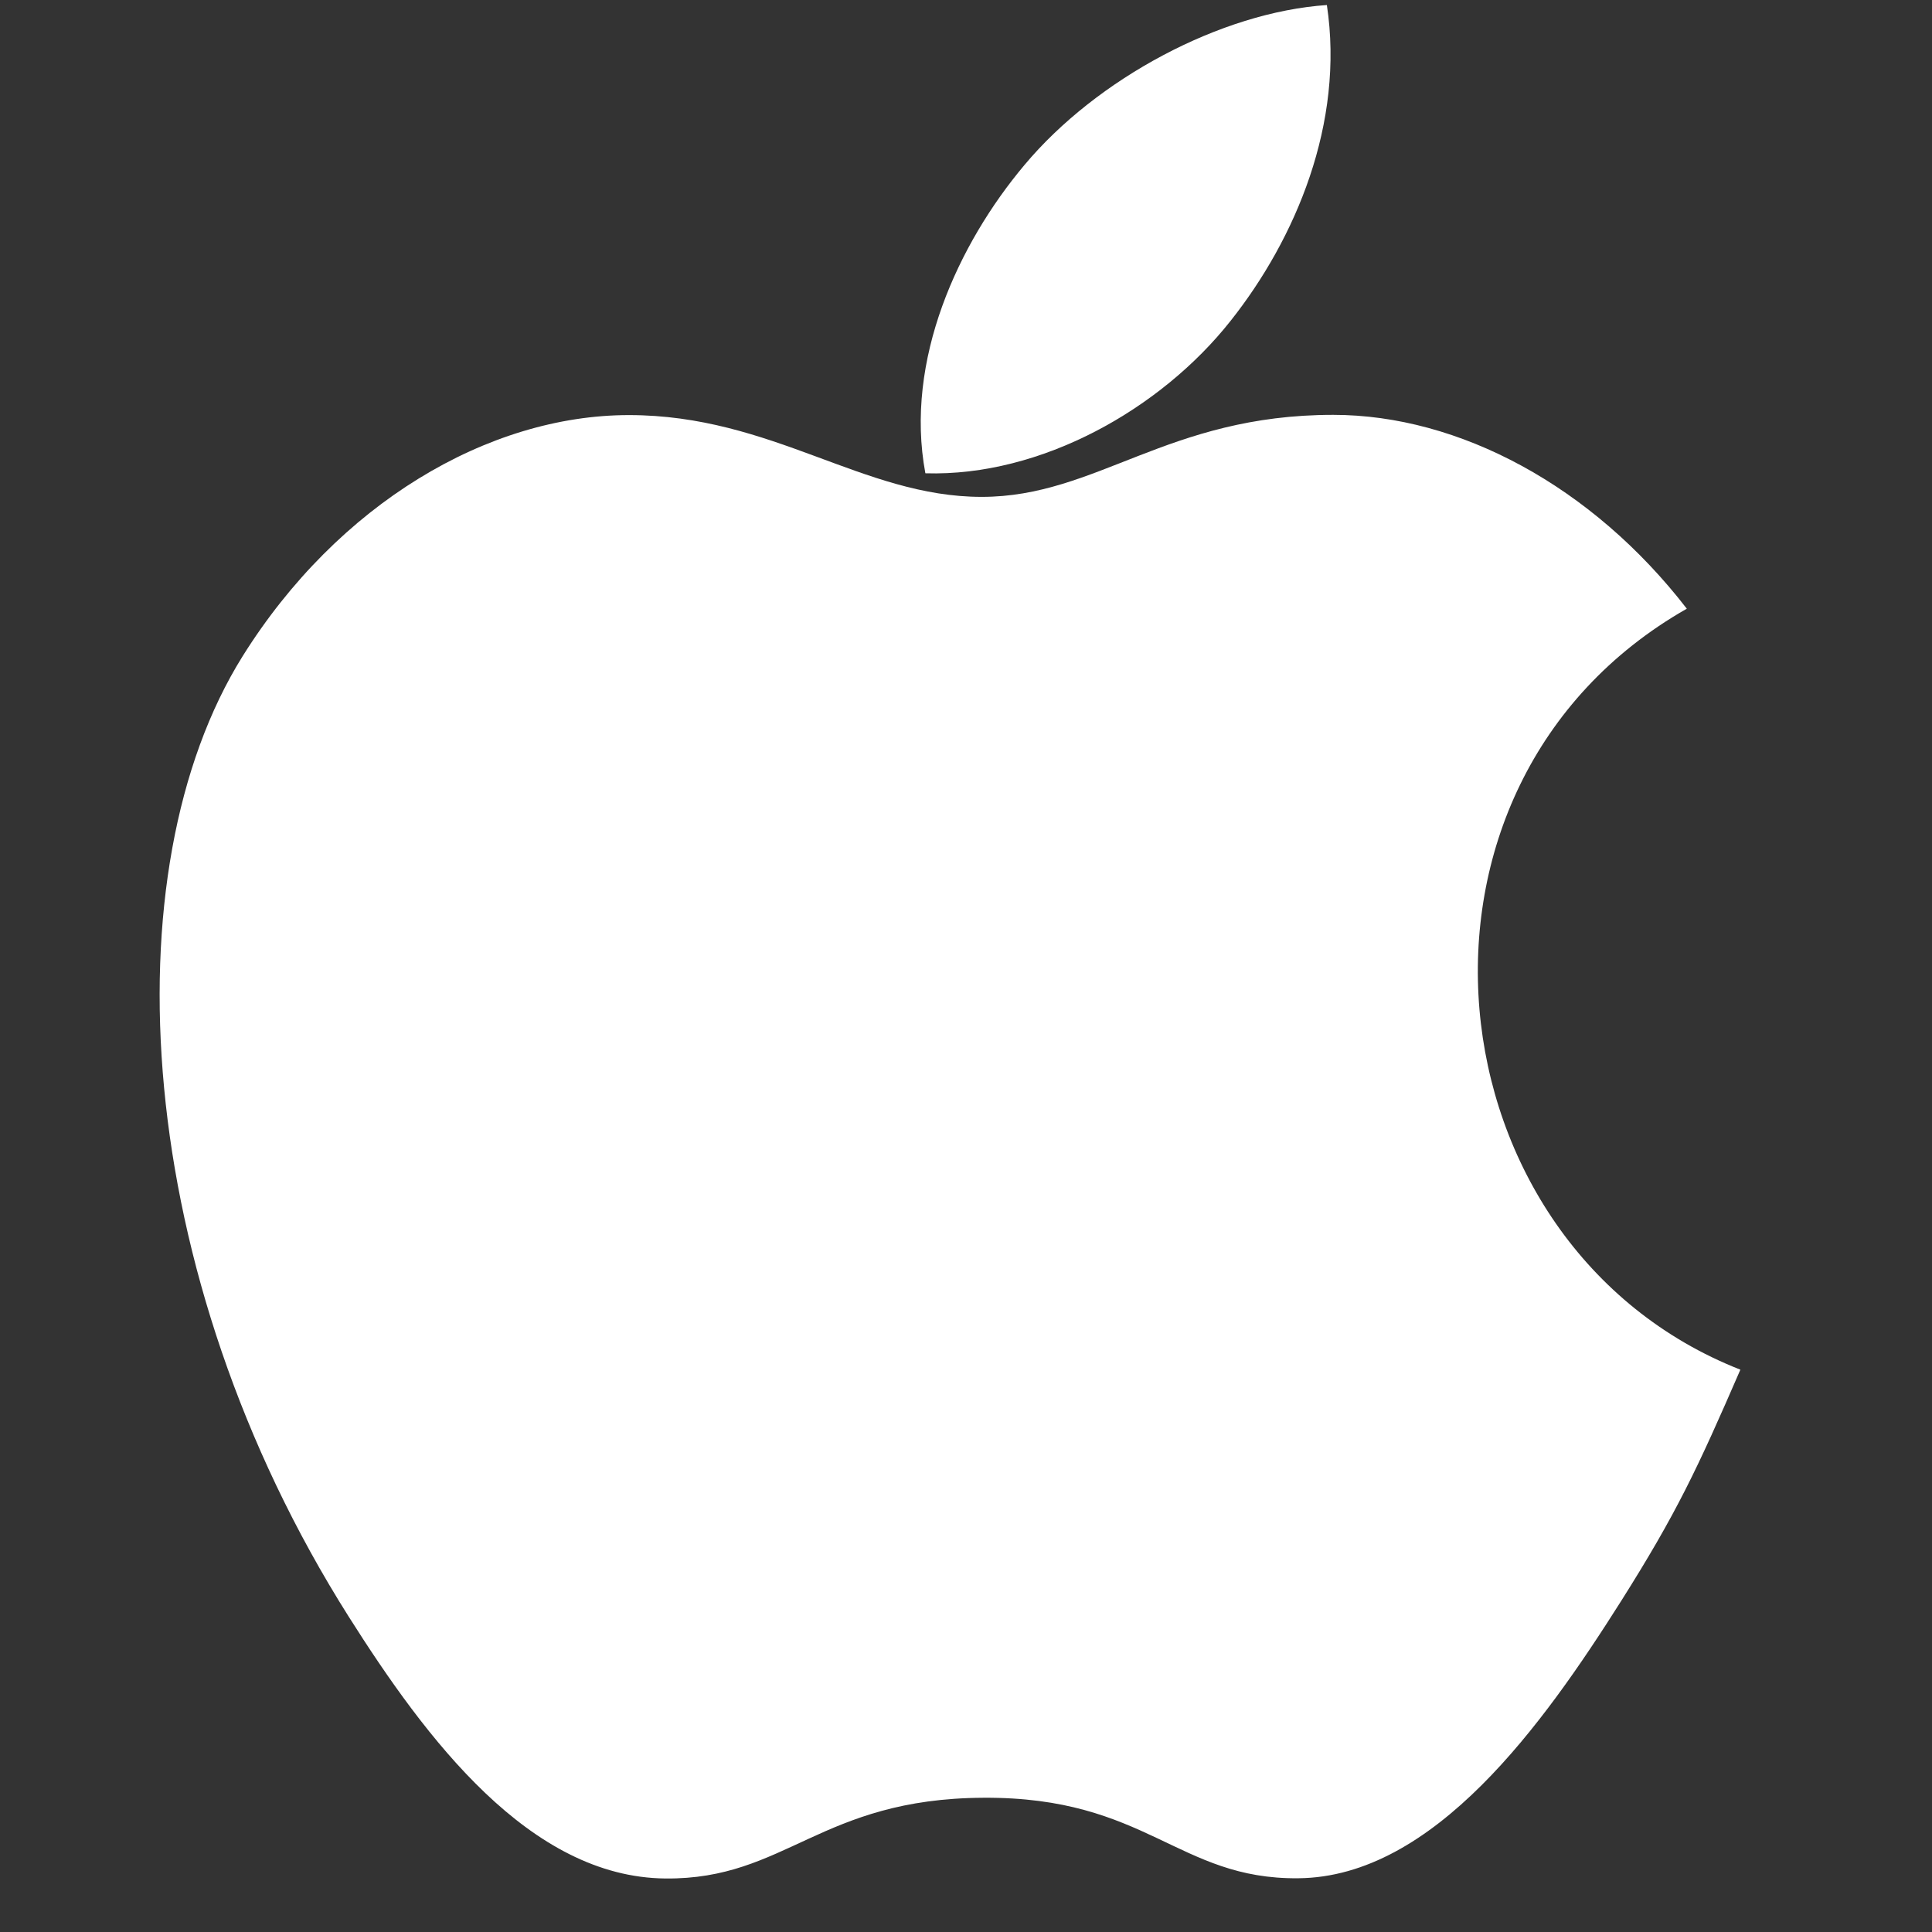 <svg width="33" height="33" viewBox="0 0 33 33" fill="none" xmlns="http://www.w3.org/2000/svg">
<rect x="0" y="0" width="33" height="33" fill="#333333" stroke="none"/>
<g clip-path="url(#clip0_1305_13817)">
<path d="M22.664 0.086C20.851 0.209 18.732 1.343 17.497 2.82C16.371 4.16 15.445 6.15 15.806 8.084C17.787 8.144 19.833 6.983 21.019 5.481C22.128 4.083 22.968 2.105 22.664 0.086Z" fill="white"/>
<path d="M28.812 10.397C27.194 8.302 24.92 7.086 22.772 7.086C19.937 7.086 18.738 8.487 16.768 8.487C14.738 8.487 13.195 7.09 10.743 7.09C8.335 7.09 5.77 8.61 4.144 11.209C1.859 14.868 2.25 21.749 5.954 27.61C7.28 29.707 9.05 32.065 11.365 32.086C13.426 32.106 14.007 30.721 16.798 30.707C19.59 30.69 20.119 32.104 22.176 32.082C24.493 32.063 26.36 29.45 27.686 27.353C28.636 25.849 28.99 25.093 29.727 23.395C24.367 21.288 23.507 13.418 28.812 10.397Z" fill="white"/>
</g>
<defs>
<clipPath id="clip0_1305_13817">
<rect width="32" height="32" fill="white" transform="translate(0.727 0.086)"/>
</clipPath>
</defs>
</svg>
